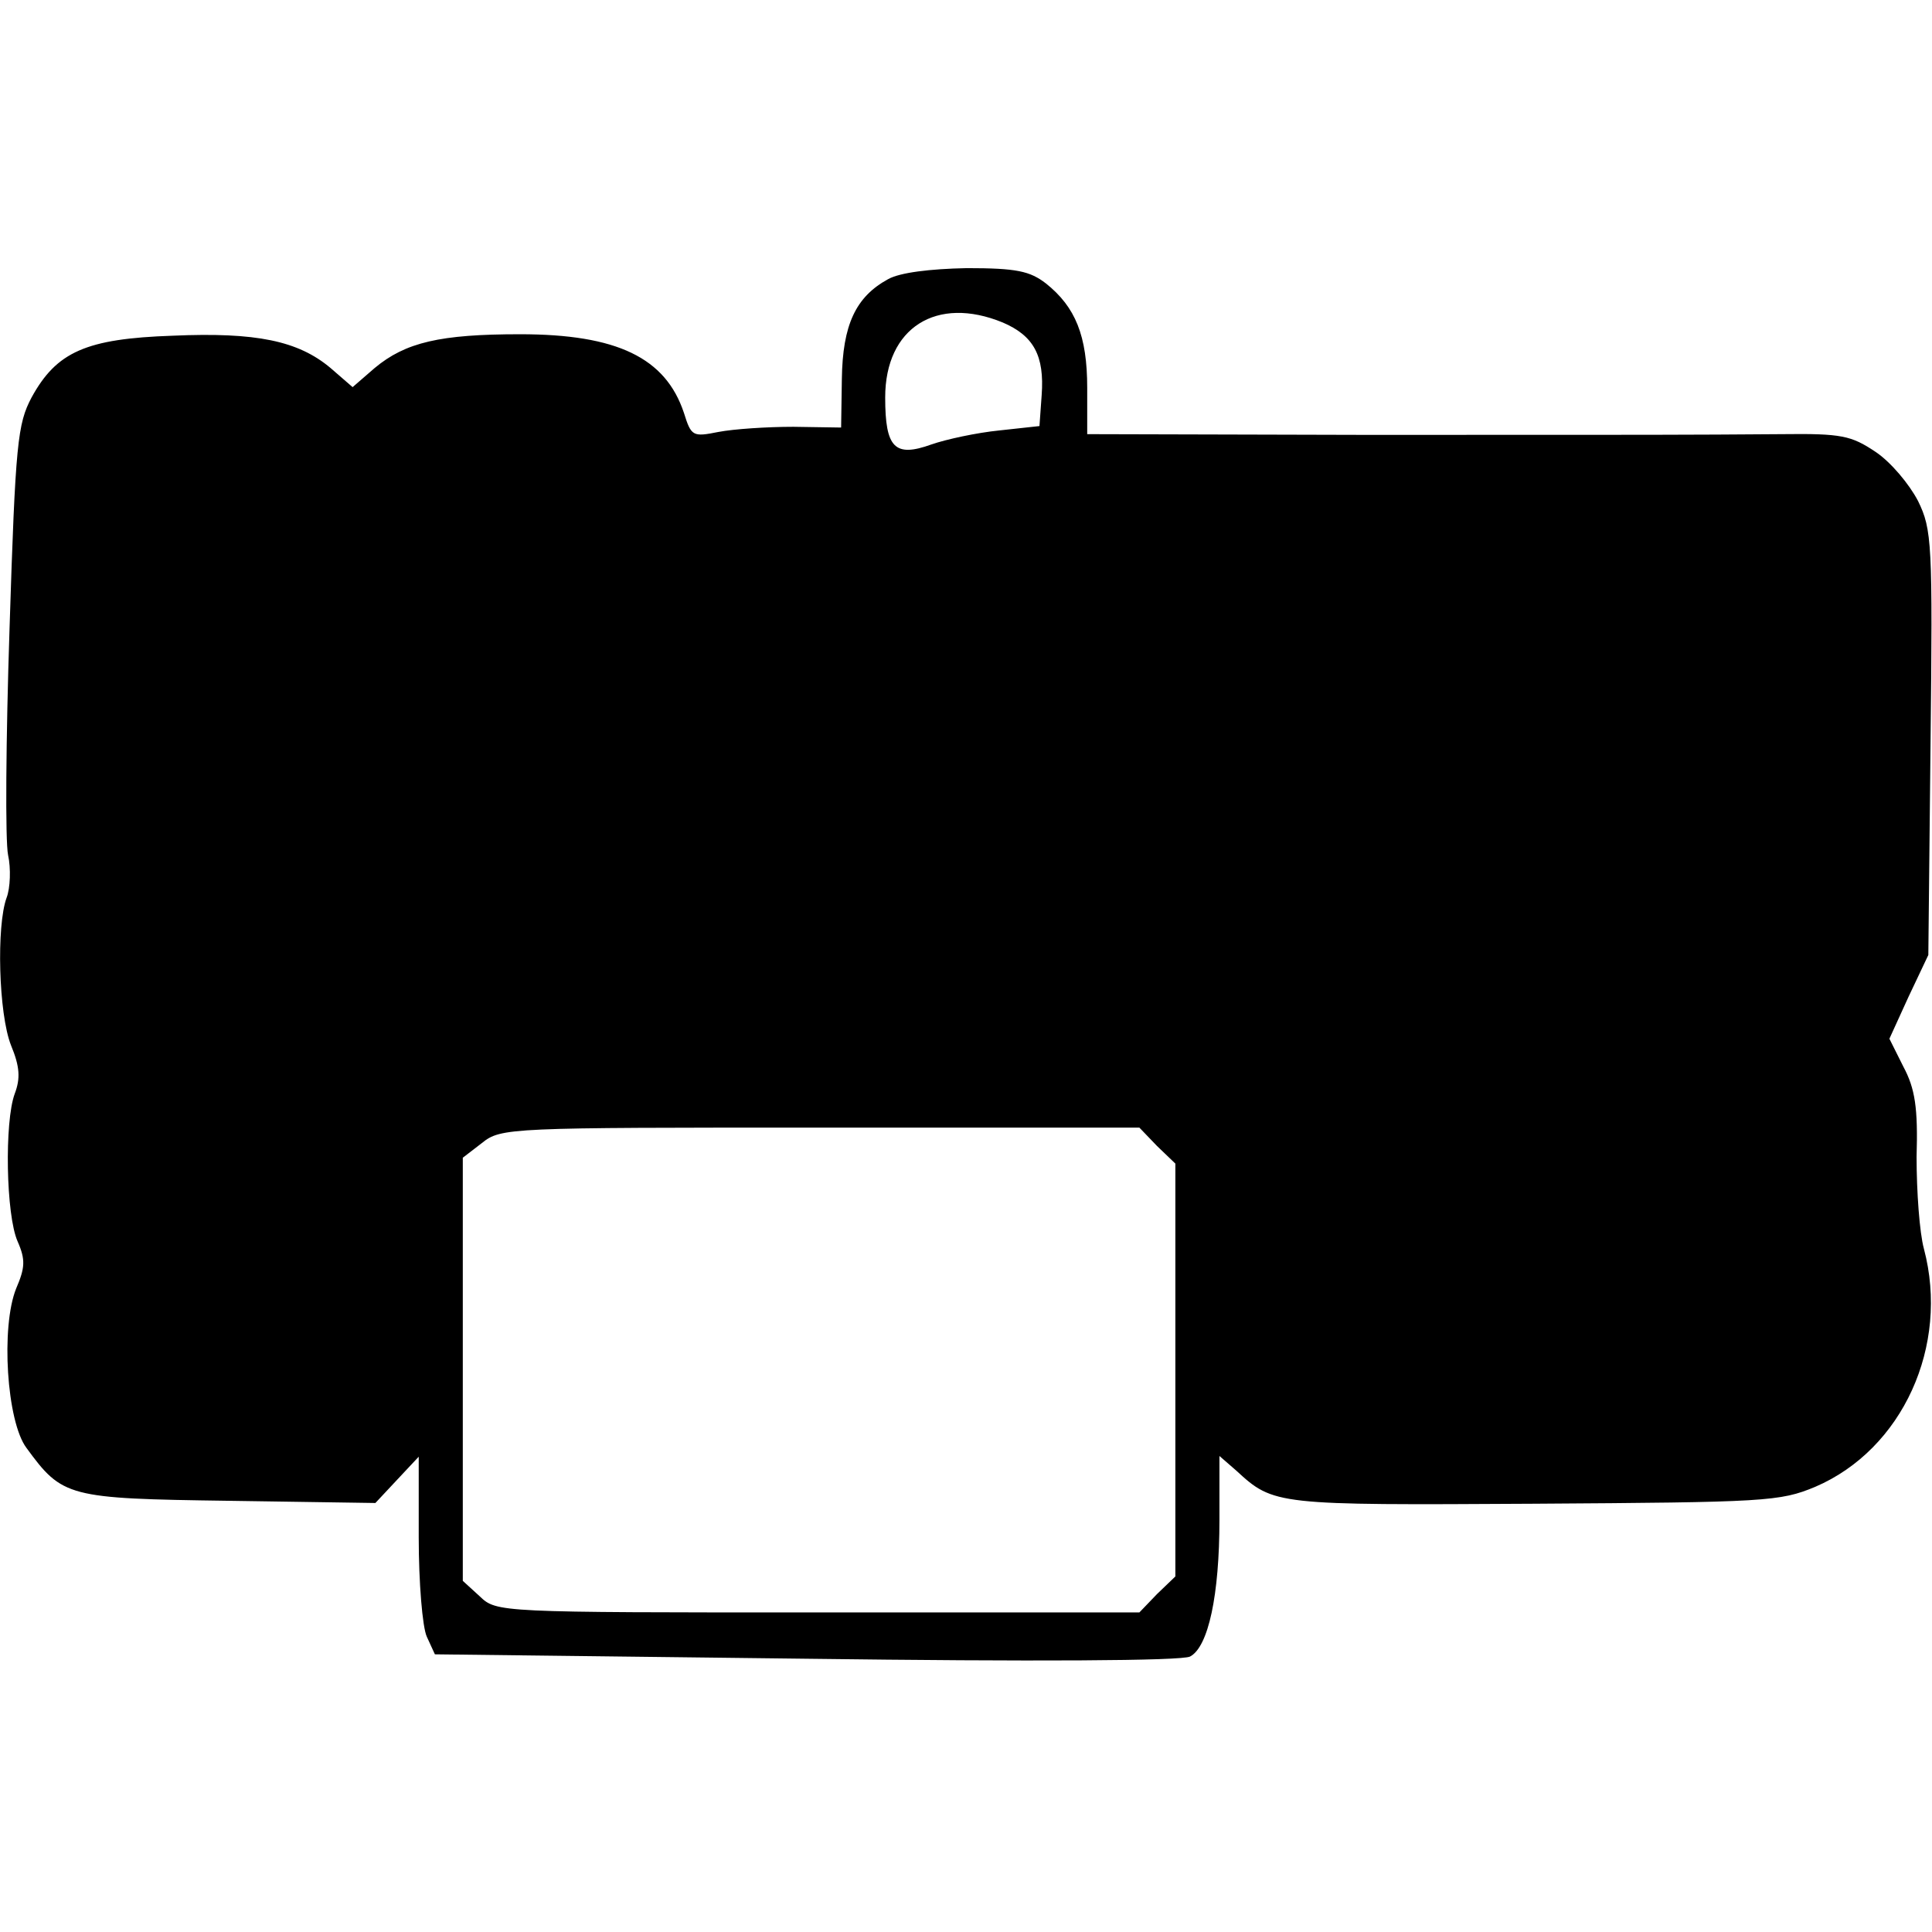 <?xml version="1.0" encoding="UTF-8" standalone="yes"?>
<svg version="1.0" xmlns="http://www.w3.org/2000/svg" width="100mm" height="100mm" viewBox="0 0 263 190" preserveAspectRatio="xMidYMid meet">
  <g transform="translate(0,190) scale(0.1,-0.1)" fill="#000000" stroke="none">
    <path d="M1209 1885 c-44 -24 -62 -62 -63 -136 l-1 -66 -65 1 c-36 0 -81 -3
-102 -7 -35 -7 -37 -6 -47 26 -25 75 -91 107 -223 107 -109 0 -156 -11 -198
-46 l-30 -26 -30 26 c-44 37 -101 49 -215 44 -118 -4 -158 -22 -192 -84 -19
-36 -22 -61 -30 -314 -5 -151 -6 -290 -2 -309 4 -18 3 -45 -2 -58 -14 -38 -11
-158 6 -201 12 -29 13 -45 5 -66 -14 -38 -12 -165 4 -201 11 -25 10 -36 -2
-64 -21 -52 -13 -181 14 -217 49 -67 56 -69 275 -72 l200 -3 29 31 30 32 0
-110 c0 -61 5 -122 11 -135 l11 -24 505 -6 c309 -4 512 -3 523 3 25 13 40 84
40 186 l0 87 23 -20 c51 -47 54 -47 405 -45 316 2 335 3 383 23 119 51 183
192 148 324 -6 22 -10 78 -10 125 2 67 -2 93 -18 123 l-19 38 26 57 27 57 3
288 c3 273 2 291 -17 330 -12 23 -37 53 -58 67 -33 22 -46 25 -127 24 -139 -1
-154 -1 -563 -1 l-383 1 0 63 c0 71 -16 110 -56 142 -22 17 -40 21 -108 21
-50 -1 -91 -6 -107 -15z m156 -59 c42 -18 57 -45 53 -99 l-3 -42 -55 -6 c-30
-3 -72 -12 -92 -19 -50 -18 -63 -5 -63 64 0 95 70 139 160 102z m210 -1121
l25 -24 0 -281 0 -281 -25 -24 -24 -25 -437 0 c-436 0 -438 0 -461 22 l-23 21
0 288 0 288 26 20 c26 21 37 21 461 21 l434 0 24 -25z"/>
  </g>
</svg>